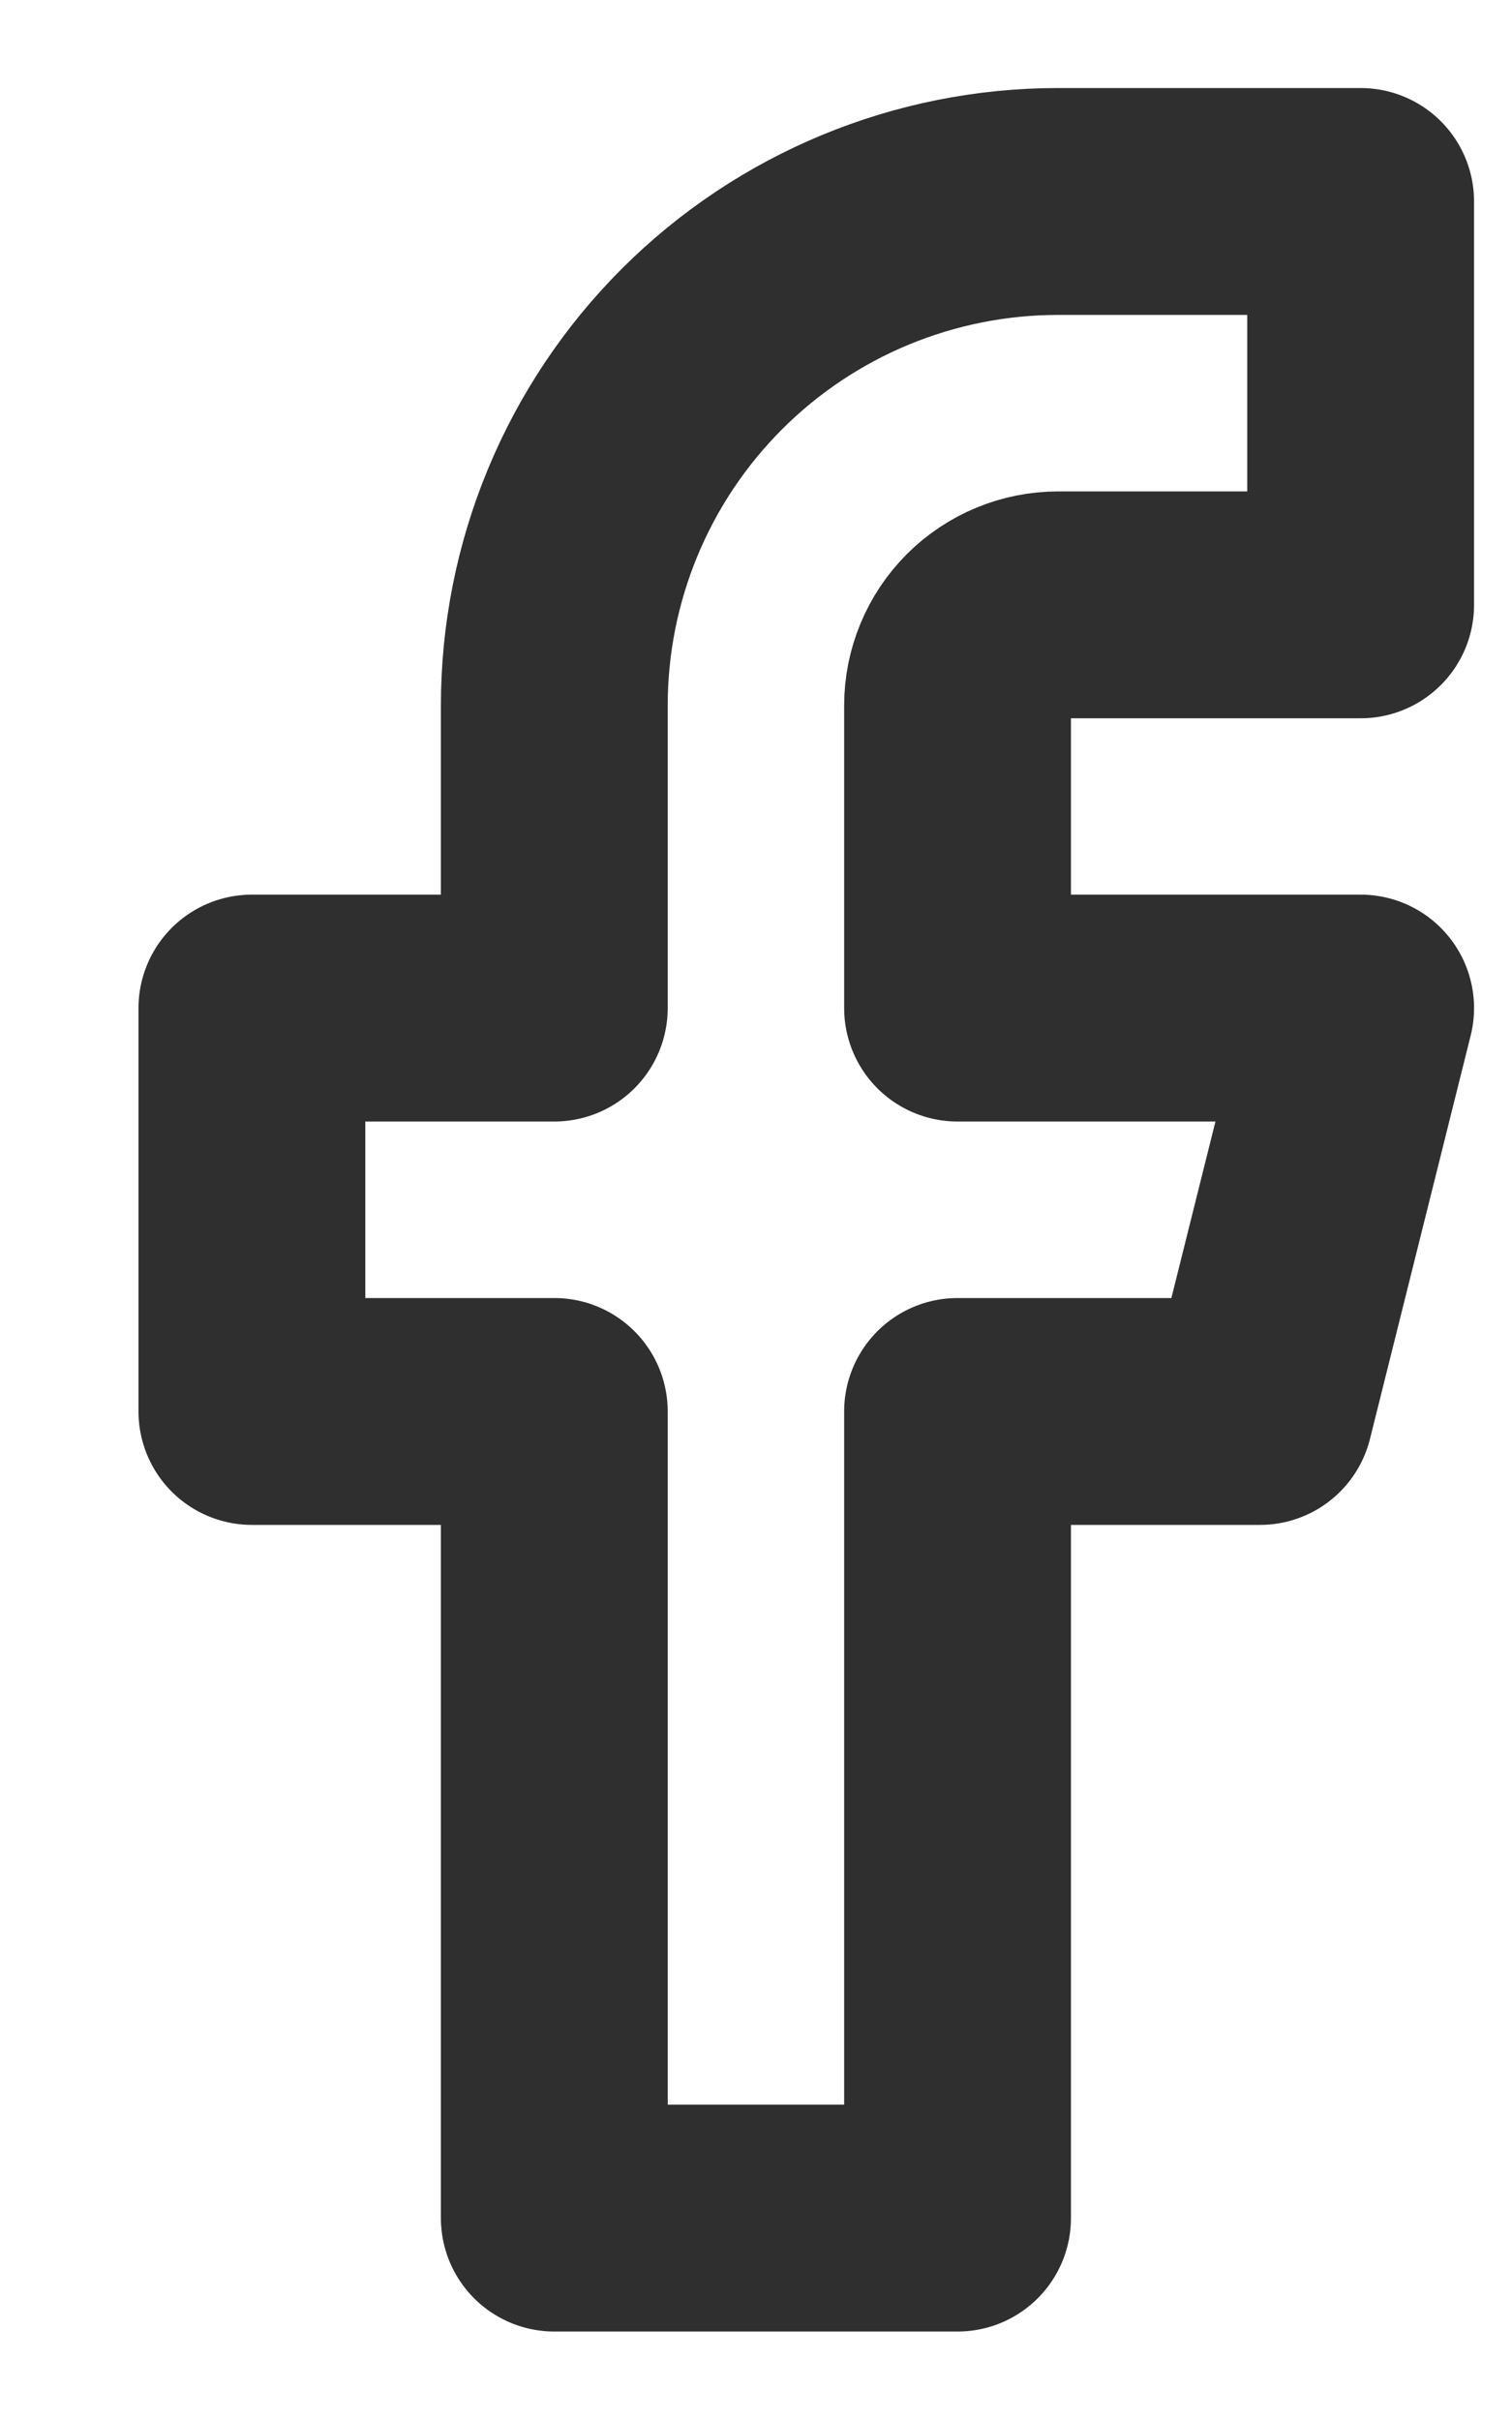 <svg width="10" height="16" viewBox="0 0 10 16" fill="none" xmlns="http://www.w3.org/2000/svg">
<path d="M8.999 1.332H6.999C6.115 1.332 5.267 1.683 4.642 2.308C4.017 2.933 3.666 3.781 3.666 4.665V6.665H1.666V9.332H3.666V14.665H6.333V9.332H8.333L8.999 6.665H6.333V4.665C6.333 4.489 6.403 4.319 6.528 4.194C6.653 4.069 6.823 3.999 6.999 3.999H8.999V1.332Z" stroke="#2F2F2F" stroke-width="1.5" stroke-linecap="round" stroke-linejoin="round"/>
</svg>
